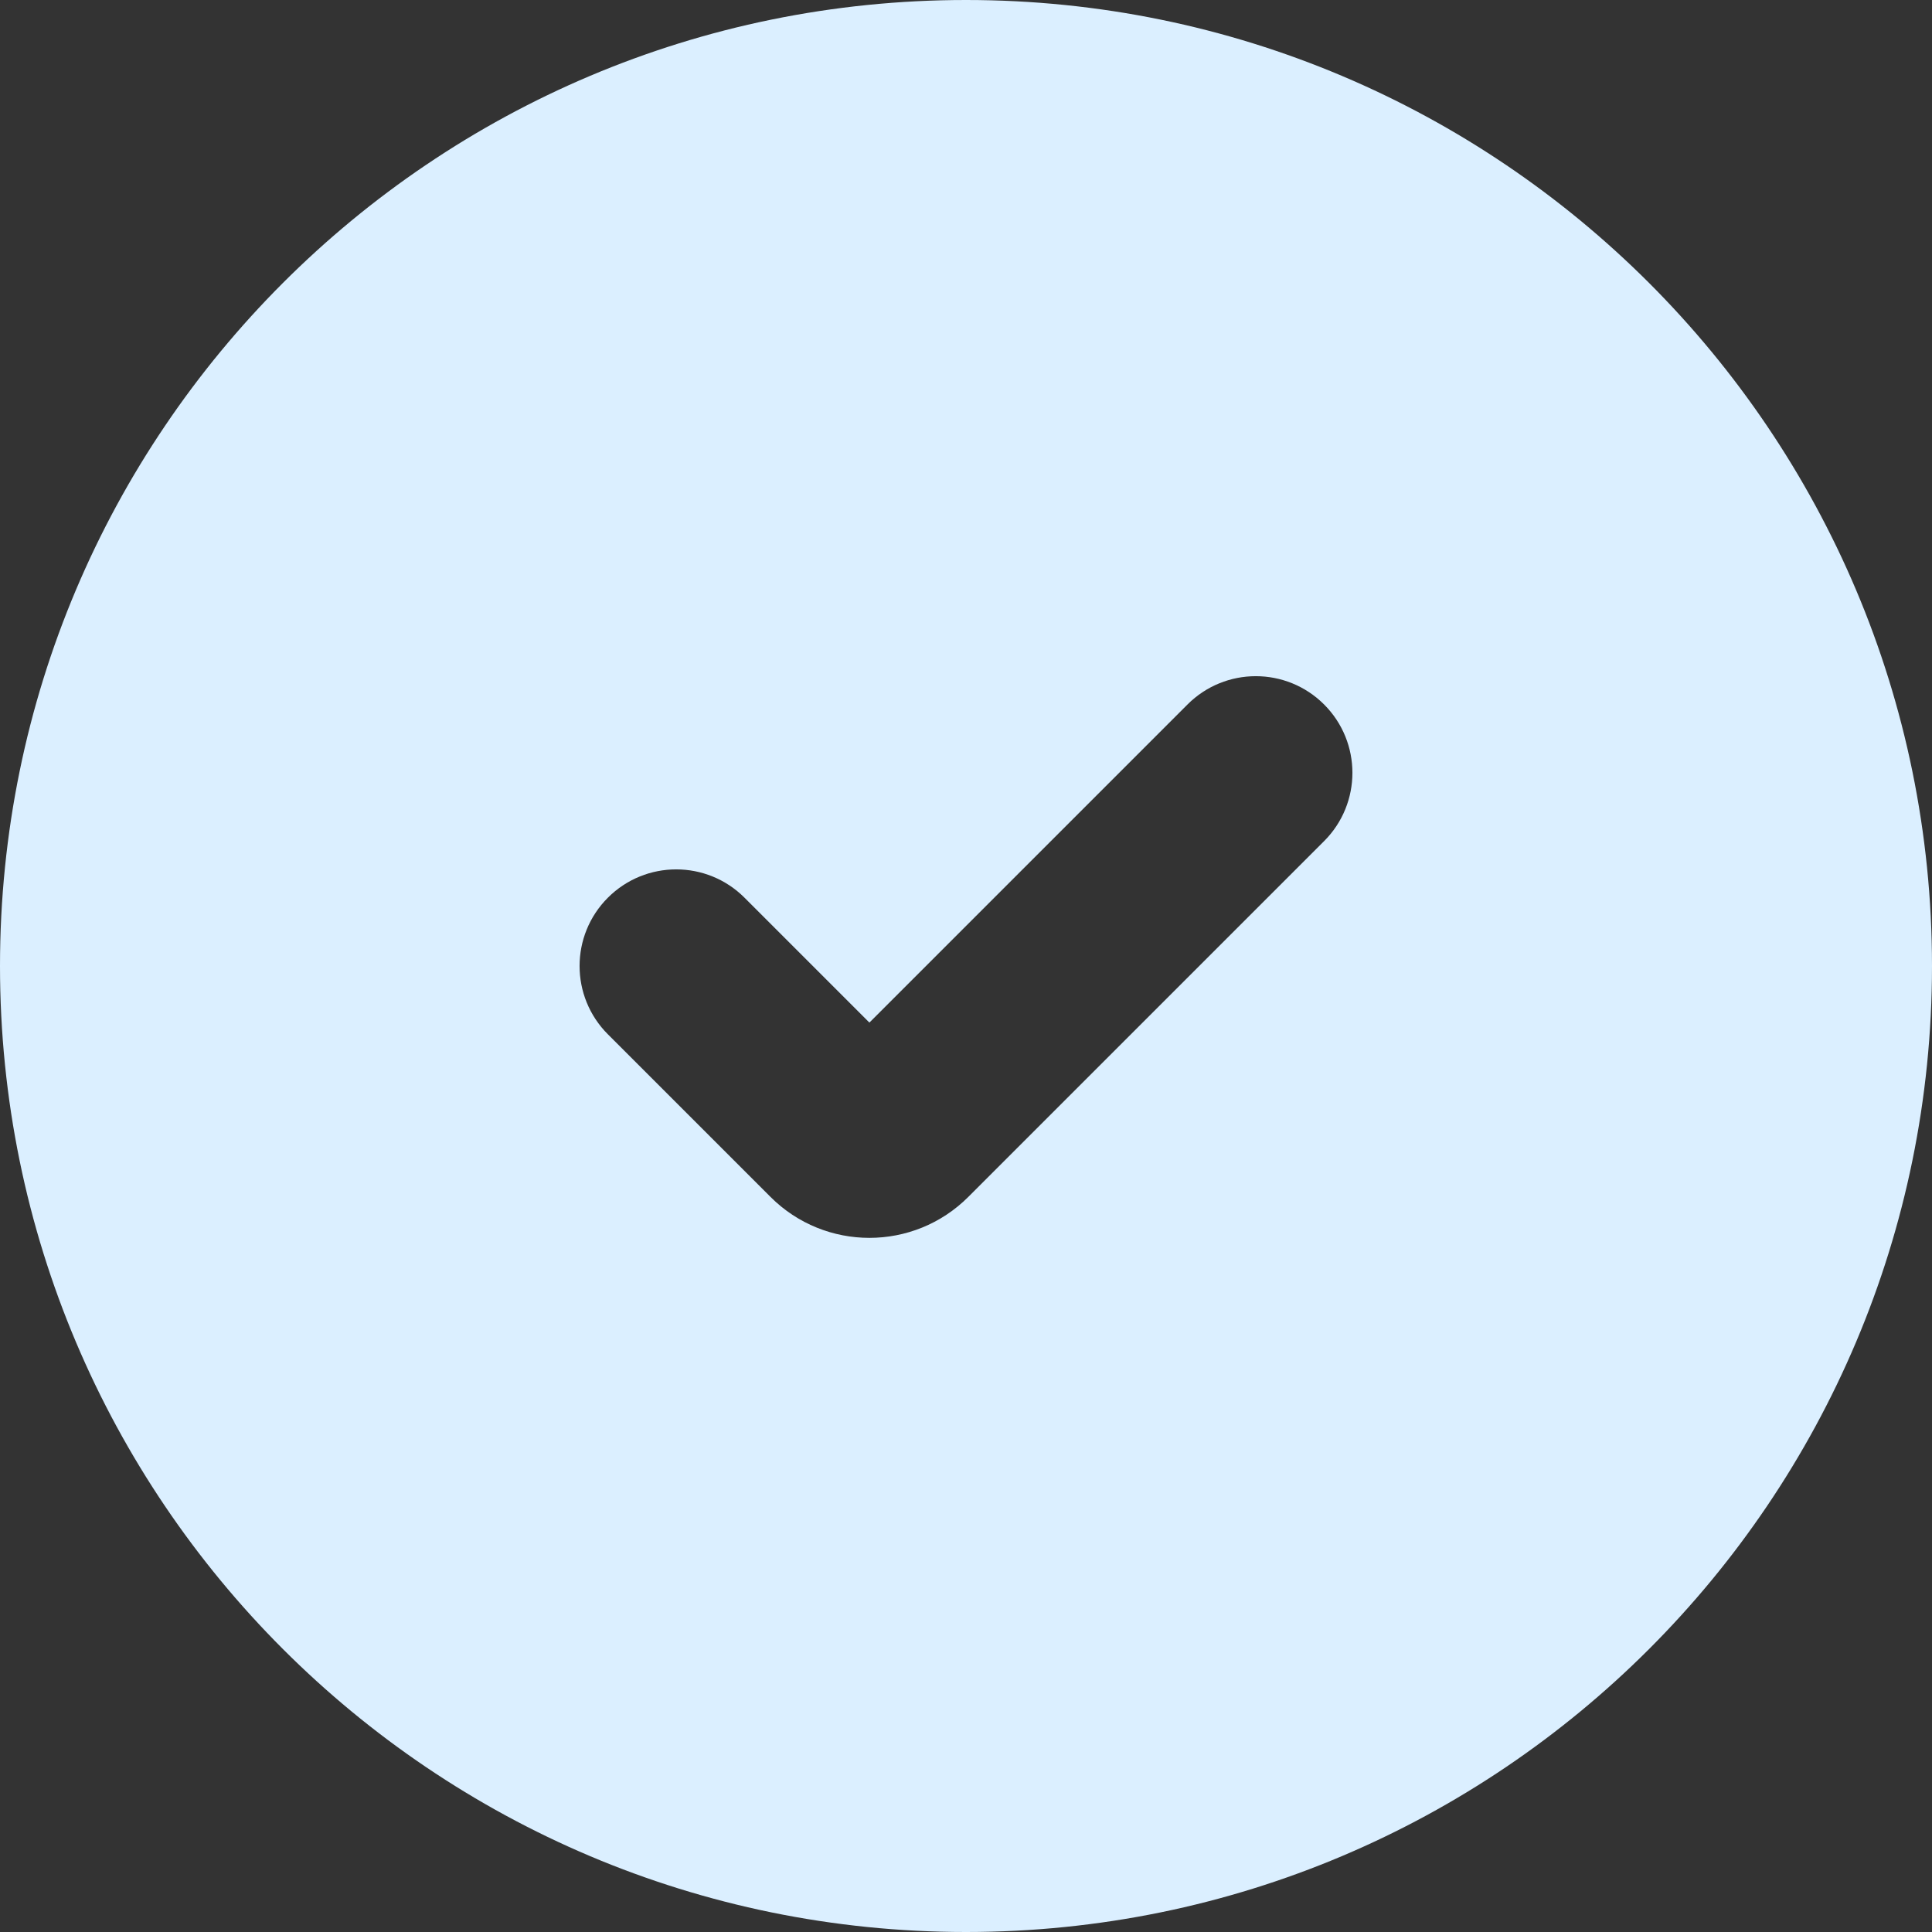 <svg width="28" height="28" viewBox="0 0 28 28" fill="none" xmlns="http://www.w3.org/2000/svg">
<rect x="0" y="0" width="28" height="28" fill="#333333" stroke="none"/>
<path fill-rule="evenodd" clip-rule="evenodd" d="M0 14C0 6.268 6.268 0 14 0C21.732 0 28 6.268 28 14C28 21.732 21.732 28 14 28C6.268 28 0 21.732 0 14ZM19.19 10.21C19.737 10.757 19.737 11.643 19.19 12.19L14.034 17.346C13.242 18.138 11.958 18.138 11.166 17.346L8.81 14.99C8.263 14.443 8.263 13.557 8.81 13.01C9.357 12.463 10.243 12.463 10.79 13.01L12.6 14.82L17.21 10.21C17.757 9.663 18.643 9.663 19.19 10.21Z" fill="#DBEFFF"/>
</svg>

